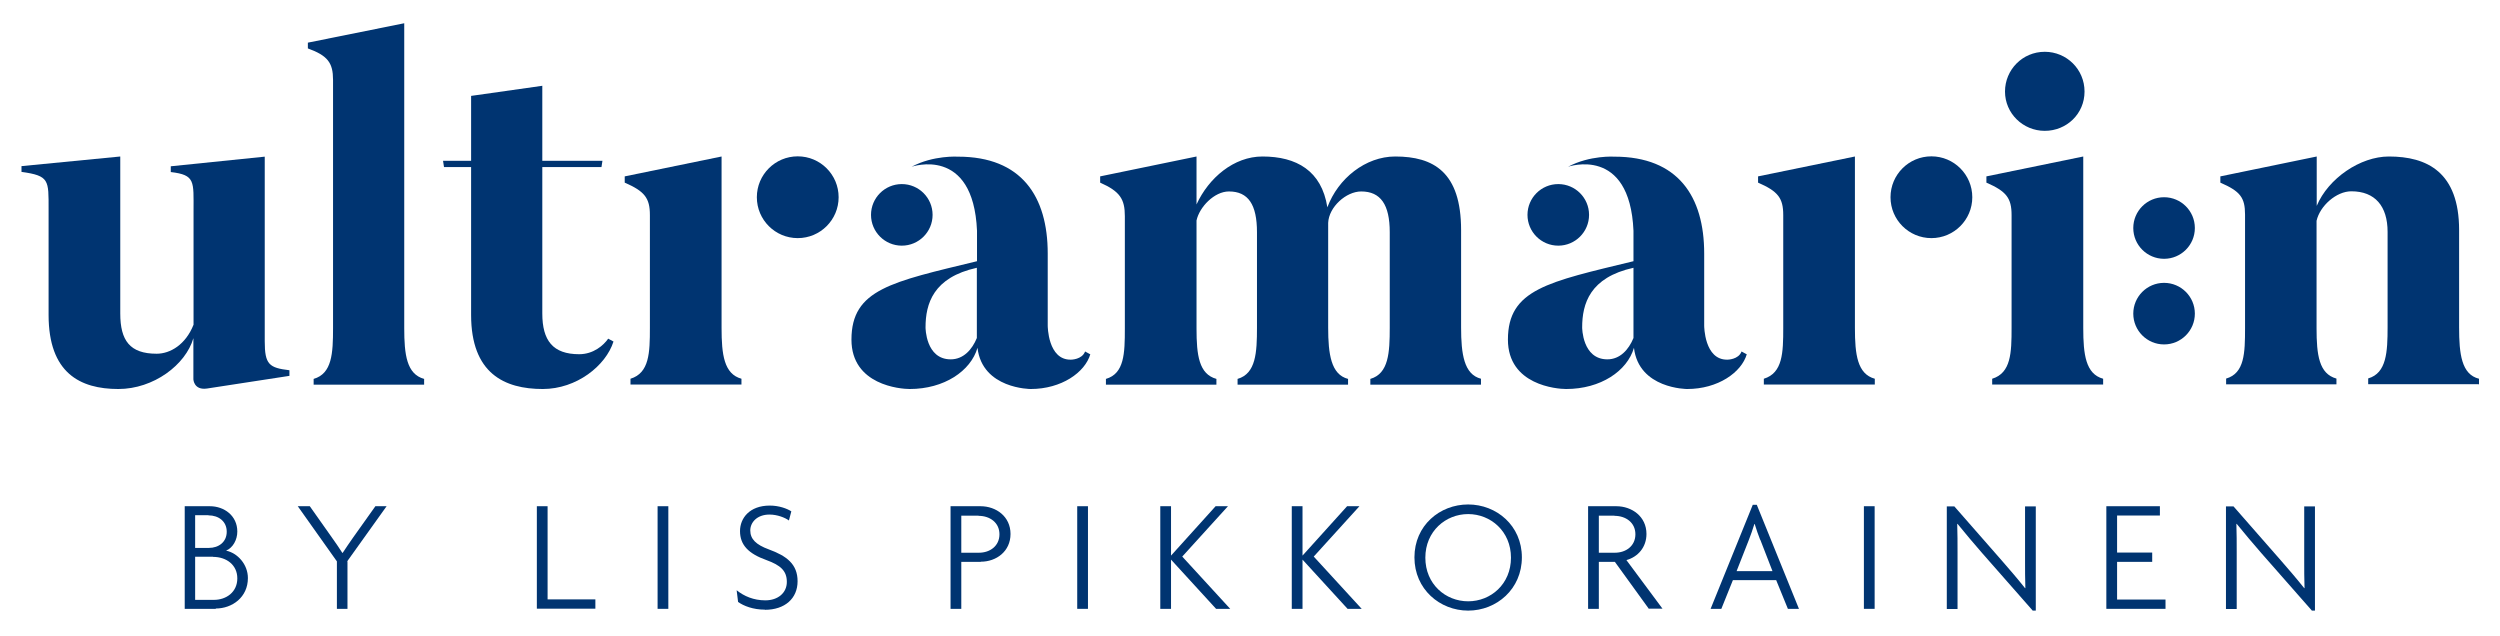 <?xml version="1.0" encoding="UTF-8"?>
<svg id="Layer_1" xmlns="http://www.w3.org/2000/svg" version="1.1" viewBox="0 0 155.91 39.69">
  <!-- Generator: Adobe Illustrator 29.4.0, SVG Export Plug-In . SVG Version: 2.1.0 Build 152)  -->
  <defs>
    <style>
      .st0 {
        fill: #003471;
      }
    </style>
  </defs>
  <g>
    <path class="st0" d="M13.46,37.97h-1.94v-6.4h1.57c.89,0,1.71.59,1.71,1.58,0,.51-.27,1.01-.7,1.19.72.15,1.36.86,1.36,1.71,0,1.2-.98,1.9-2.01,1.9ZM13,32.13h-.83v2.04h.86c.6,0,1.11-.36,1.11-1.01s-.51-1.02-1.14-1.02ZM13.29,34.72h-1.12v2.69h1.17c.78,0,1.46-.49,1.46-1.34s-.69-1.34-1.51-1.34Z"/>
    <path class="st0" d="M21.67,35.01v2.96h-.66v-2.96l-2.44-3.44h.75l1.37,1.94c.21.3.46.65.66.97h.02c.2-.31.45-.67.66-.97l1.38-1.94h.7l-2.46,3.44Z"/>
    <path class="st0" d="M33.48,37.97v-6.4h.67v5.81h2.98v.58h-3.65Z"/>
    <path class="st0" d="M41.01,37.97v-6.4h.67v6.4h-.67Z"/>
    <path class="st0" d="M47.7,38.02c-.73,0-1.32-.23-1.67-.48l-.09-.73c.46.37,1.06.63,1.79.63.78,0,1.34-.46,1.34-1.15s-.39-1.04-1.27-1.36c-1.12-.4-1.65-.94-1.65-1.81,0-.8.59-1.59,1.86-1.59.58,0,1.08.19,1.34.36l-.15.57c-.24-.18-.73-.37-1.21-.37-.78,0-1.2.49-1.2.99,0,.54.36.89,1.15,1.18,1.12.41,1.8.92,1.8,1.99s-.79,1.78-2.04,1.78Z"/>
    <path class="st0" d="M61.16,35.04h-1.21v2.93h-.67v-6.4h1.87c.97,0,1.87.64,1.87,1.73s-.89,1.73-1.85,1.73ZM61.03,32.16h-1.08v2.31h1.1c.69,0,1.28-.42,1.28-1.15s-.6-1.15-1.3-1.15Z"/>
    <path class="st0" d="M67.18,37.97v-6.4h.67v6.4h-.67Z"/>
    <path class="st0" d="M75.84,37.97l-2.81-3.07h0v3.07h-.67v-6.4h.67v3.08h0l2.78-3.08h.77l-2.85,3.14,2.99,3.26h-.88Z"/>
    <path class="st0" d="M84.04,37.97l-2.81-3.07h0v3.07h-.67v-6.4h.67v3.08h0l2.78-3.08h.77l-2.85,3.14,2.99,3.26h-.88Z"/>
    <path class="st0" d="M91.56,38.08c-1.76,0-3.35-1.33-3.35-3.32s1.58-3.3,3.35-3.3,3.35,1.32,3.35,3.3-1.58,3.32-3.35,3.32ZM91.56,32.06c-1.4,0-2.67,1.07-2.67,2.72s1.26,2.72,2.67,2.72,2.67-1.07,2.67-2.72-1.27-2.72-2.67-2.72Z"/>
    <path class="st0" d="M102.83,37.97l-2.12-2.93h-1v2.93h-.67v-6.4h1.76c.97,0,1.88.64,1.88,1.73,0,.83-.53,1.43-1.25,1.63l2.25,3.03h-.83ZM100.69,32.16h-.98v2.31h1c.69,0,1.28-.42,1.28-1.15s-.6-1.15-1.3-1.15Z"/>
    <path class="st0" d="M111.5,37.97l-.73-1.79h-2.7l-.72,1.79h-.67l2.63-6.49h.25l2.63,6.49h-.68ZM109.77,33.66c-.11-.29-.24-.64-.34-.98h-.02c-.1.34-.23.69-.34.98l-.77,1.96h2.24l-.76-1.96Z"/>
    <path class="st0" d="M116.24,37.97v-6.4h.67v6.4h-.67Z"/>
    <path class="st0" d="M126.76,38.07l-3.13-3.56c-.52-.59-1.11-1.3-1.55-1.84h-.02c.02.6.02,1.19.02,1.78v3.53h-.67v-6.4h.47l2.97,3.39c.43.49,1.02,1.18,1.44,1.71h.02c-.02-.58-.02-1.15-.02-1.69v-3.41h.67v6.5h-.2Z"/>
    <path class="st0" d="M131.36,37.97v-6.4h3.34v.58h-2.67v2.31h2.19v.58h-2.19v2.35h3.02v.58h-3.69Z"/>
    <path class="st0" d="M144.17,38.07l-3.13-3.56c-.52-.59-1.11-1.3-1.55-1.84h-.02c.02.6.02,1.19.02,1.78v3.53h-.67v-6.4h.47l2.97,3.39c.43.49,1.02,1.18,1.44,1.71h.02c-.02-.58-.02-1.15-.02-1.69v-3.41h.67v6.5h-.2Z"/>
  </g>
  <g>
    <g>
      <path class="st0" d="M154.57,23.96h-6.88v-.36c1.15-.33,1.21-1.66,1.21-3.2v-5.94c0-1.6-.78-2.53-2.26-2.53-.94,0-1.96.91-2.17,1.84v6.7c0,1.66.15,2.84,1.24,3.14v.36h-6.88v-.36c1.15-.33,1.18-1.6,1.18-3.14v-7.09c0-1.06-.3-1.45-1.54-1.99v-.39l6.01-1.24v3.08c.72-1.72,2.72-3.08,4.5-3.08,2.38,0,4.38.97,4.38,4.59v6.07c0,1.66.15,2.93,1.24,3.2v.36Z"/>
      <g>
        <path class="st0" d="M18.05,23.44l-5.14.79c-.82.12-.85-.57-.85-.57v-2.57c-.48,1.66-2.48,3.17-4.68,3.17-2.39,0-4.35-1-4.35-4.62v-6.59c0-1.81.06-2.09-1.69-2.33v-.36l6.16-.6v9.79c0,1.69.6,2.51,2.27,2.51.85,0,1.81-.57,2.3-1.81v-7.1c0-1.84.12-2.24-1.42-2.42v-.36l5.86-.6v11.51c0,1.45.27,1.66,1.54,1.81v.36Z"/>
        <path class="st0" d="M26.45,23.99h-6.89v-.36c1.15-.33,1.21-1.6,1.21-3.17V4.98c0-1.06-.33-1.51-1.57-1.96v-.36l6.01-1.21v19.01c0,1.66.15,2.87,1.24,3.17v.36Z"/>
        <path class="st0" d="M38.26,21.3c-.48,1.51-2.3,2.96-4.41,2.96-2.39,0-4.47-.97-4.47-4.62v-9.22h-1.69l-.06-.39h1.75v-4.05l4.44-.63v4.68h3.75l-.06.39h-3.69v9.13c0,1.69.66,2.54,2.3,2.54.88,0,1.51-.54,1.81-.97l.33.18Z"/>
        <path class="st0" d="M45,20.45c0,1.66.15,2.87,1.24,3.17v.36h-6.92v-.36c1.18-.36,1.21-1.63,1.21-3.17v-7.04c0-1.06-.33-1.48-1.57-2.02v-.39l6.04-1.24v10.7Z"/>
        <path class="st0" d="M92.35,23.99h-6.89v-.36c1.15-.33,1.21-1.66,1.21-3.2v-5.95c0-1.72-.57-2.54-1.78-2.54-.94,0-2.02.97-2.06,1.96v6.53c0,1.66.18,2.93,1.24,3.2v.36h-6.89v-.36c1.15-.33,1.21-1.66,1.21-3.2v-5.95c0-1.72-.54-2.54-1.75-2.54-.91,0-1.84.97-2.02,1.81v6.74c0,1.66.15,2.84,1.24,3.14v.36h-6.89v-.36c1.15-.33,1.18-1.6,1.18-3.14v-7.01c0-1.06-.3-1.54-1.54-2.09v-.39l6.01-1.24v2.99c.76-1.66,2.33-2.99,4.11-2.99,2.12,0,3.69.88,4.05,3.17.67-1.81,2.39-3.17,4.23-3.17,2.39,0,4.11.97,4.11,4.59v6.07c0,1.66.18,2.93,1.24,3.2v.36Z"/>
        <path class="st0" d="M115.68,20.45c0,1.66.15,2.87,1.24,3.17v.36h-6.92v-.36c1.18-.36,1.21-1.63,1.21-3.17v-7.04c0-1.06-.33-1.48-1.57-2.02v-.39l6.04-1.24v10.7Z"/>
        <path class="st0" d="M129.92,20.45c0,1.66.15,2.87,1.24,3.17v.36h-6.92v-.36c1.18-.36,1.21-1.63,1.21-3.17v-7.04c0-1.06-.33-1.48-1.57-2.02v-.39l6.04-1.24v10.7Z"/>
        <path class="st0" d="M127.52,3.23c1.36,0,2.48,1.09,2.48,2.48s-1.12,2.45-2.48,2.45-2.48-1.09-2.48-2.45,1.09-2.48,2.48-2.48Z"/>
        <circle class="st0" cx="49.75" cy="12.3" r="2.55"/>
        <circle class="st0" cx="120.45" cy="12.3" r="2.55"/>
        <g>
          <path class="st0" d="M68,22.08c-.33,1.15-1.81,2.18-3.72,2.18,0,0-3.02,0-3.32-2.57-.42,1.45-2.08,2.57-4.23,2.57-.57,0-3.63-.24-3.63-3.08,0-3.14,2.51-3.6,7.83-4.89v-1.9c-.23-5.34-4.08-3.99-4.08-3.99,1.36-.73,2.9-.63,2.9-.63,3.96,0,5.59,2.48,5.59,6.04v4.5s0,2.15,1.45,2.12c0,0,.69,0,.88-.51l.33.18ZM57.72,20.42s0,1.99,1.57,1.99c.79,0,1.33-.6,1.63-1.33v-4.38c-2.72.6-3.2,2.24-3.2,3.72Z"/>
          <circle class="st0" cx="56.24" cy="13.4" r="1.92"/>
        </g>
        <g>
          <path class="st0" d="M108.94,22.08c-.33,1.15-1.81,2.18-3.72,2.18,0,0-3.02,0-3.32-2.57-.42,1.45-2.08,2.57-4.23,2.57-.57,0-3.63-.24-3.63-3.08,0-3.14,2.51-3.6,7.83-4.89v-1.9c-.23-5.34-4.08-3.99-4.08-3.99,1.36-.73,2.9-.63,2.9-.63,3.96,0,5.59,2.48,5.59,6.04v4.5s0,2.15,1.45,2.12c0,0,.69,0,.88-.51l.33.18ZM98.67,20.42s0,1.99,1.57,1.99c.79,0,1.33-.6,1.63-1.33v-4.38c-2.72.6-3.2,2.24-3.2,3.72Z"/>
          <circle class="st0" cx="97.18" cy="13.4" r="1.92"/>
        </g>
      </g>
    </g>
    <circle class="st0" cx="134.96" cy="14.22" r="1.92"/>
    <circle class="st0" cx="134.96" cy="19.56" r="1.92"/>
  </g>
</svg>